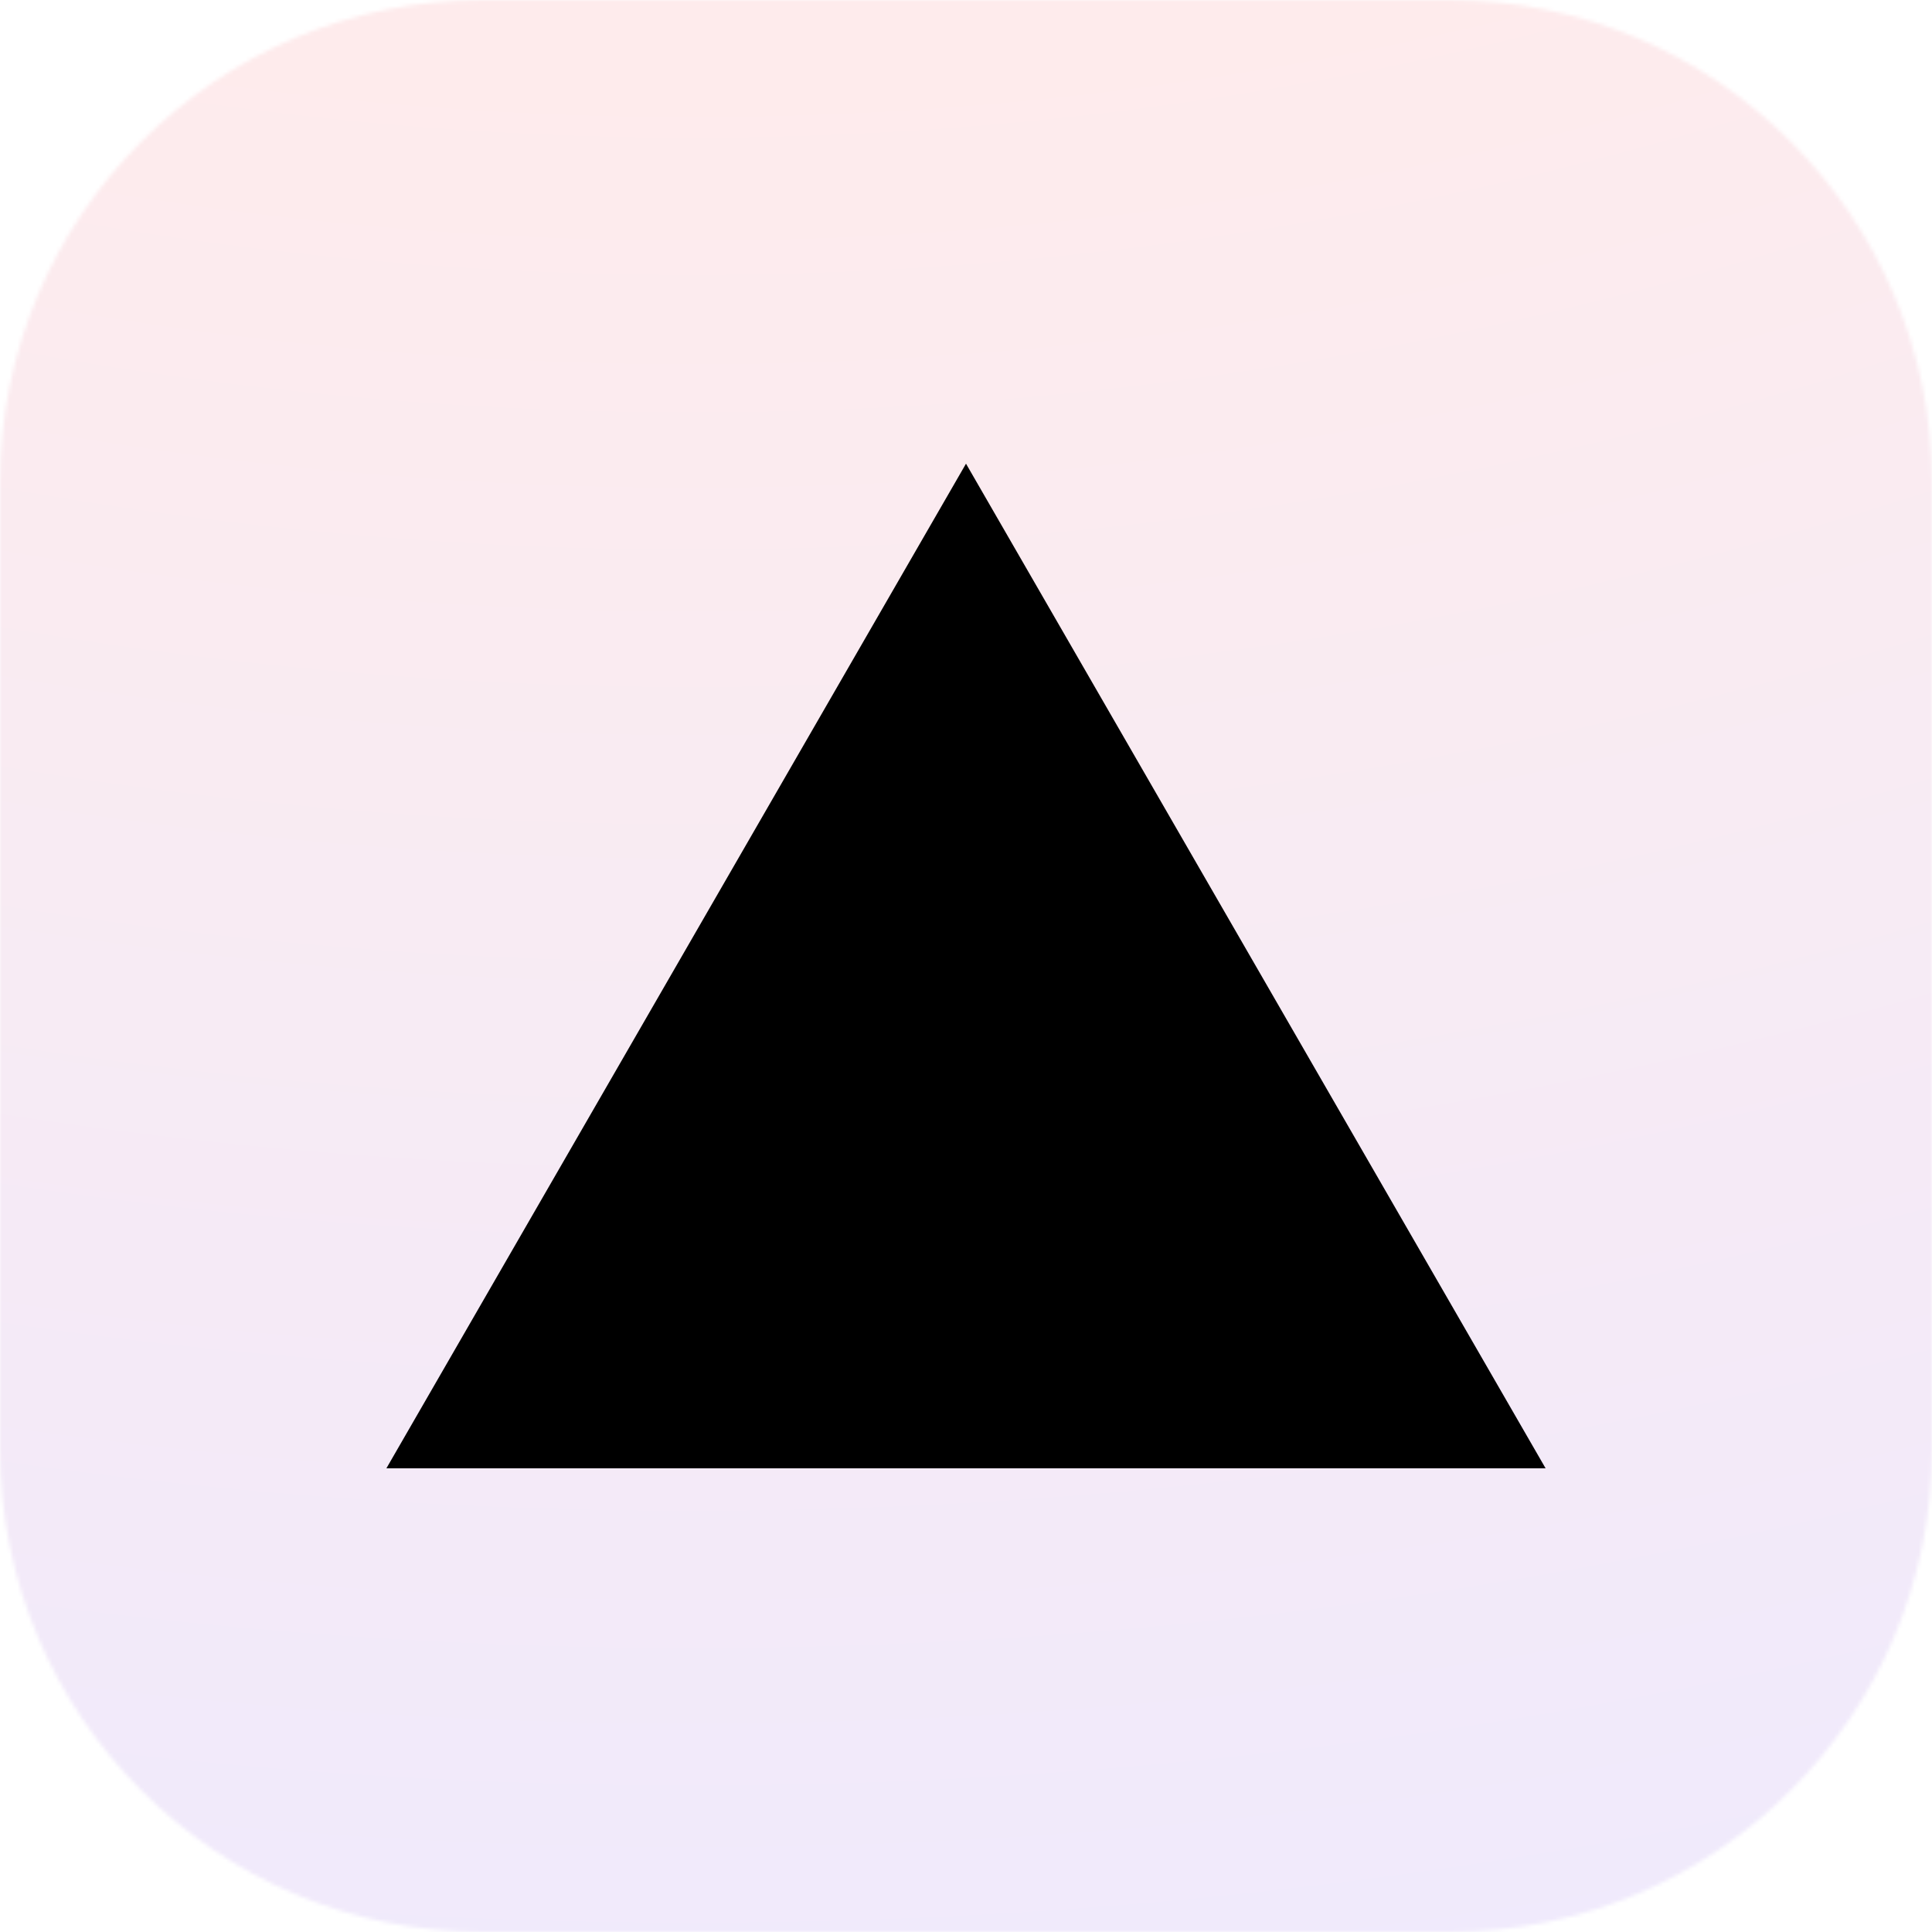 <svg width="500" height="500" viewBox="0 0 500 500" fill="none" xmlns="http://www.w3.org/2000/svg">
<g clip-path="url(#clip0_169_2)">
<mask id="mask0_169_2" style="mask-type:luminance" maskUnits="userSpaceOnUse" x="0" y="0" width="500" height="500">
<path d="M375 0H125C55.964 0 0 55.964 0 125V375C0 444.036 55.964 500 125 500H375C444.036 500 500 444.036 500 375V125C500 55.964 444.036 0 375 0Z" fill="white"/>
</mask>
<g mask="url(#mask0_169_2)">
<g filter="url(#filter0_i_169_2)">
<path d="M369.085 -23H130.915C45.91 -23 -23 45.91 -23 130.915V369.085C-23 454.09 45.91 523 130.915 523H369.085C454.09 523 523 454.09 523 369.085V130.915C523 45.91 454.09 -23 369.085 -23Z" fill="url(#paint0_radial_169_2)"/>
</g>
</g>
<path fill-rule="evenodd" clip-rule="evenodd" d="M250 120L400 380H100L250 120Z" fill="black"/>
</g>
<defs>
<filter id="filter0_i_169_2" x="-23" y="-23" width="546" height="553.282" filterUnits="userSpaceOnUse" color-interpolation-filters="sRGB">
<feFlood flood-opacity="0" result="BackgroundImageFix"/>
<feBlend mode="normal" in="SourceGraphic" in2="BackgroundImageFix" result="shape"/>
<feColorMatrix in="SourceAlpha" type="matrix" values="0 0 0 0 0 0 0 0 0 0 0 0 0 0 0 0 0 0 127 0" result="hardAlpha"/>
<feOffset dy="7.282"/>
<feGaussianBlur stdDeviation="21.238"/>
<feComposite in2="hardAlpha" operator="arithmetic" k2="-1" k3="1"/>
<feColorMatrix type="matrix" values="0 0 0 0 1 0 0 0 0 1 0 0 0 0 1 0 0 0 0.07 0"/>
<feBlend mode="normal" in2="shape" result="effect1_innerShadow_169_2"/>
</filter>
<radialGradient id="paint0_radial_169_2" cx="0" cy="0" r="1" gradientUnits="userSpaceOnUse" gradientTransform="translate(177.023 -899.055) rotate(90) scale(2698.49)">
<stop offset="0.321" stop-color="#FFEBEB"/>
<stop offset="0.565" stop-color="#EDEAFF"/>
</radialGradient>
<clipPath id="clip0_169_2">
<rect width="500" height="500" fill="white"/>
</clipPath>
</defs>
</svg>
